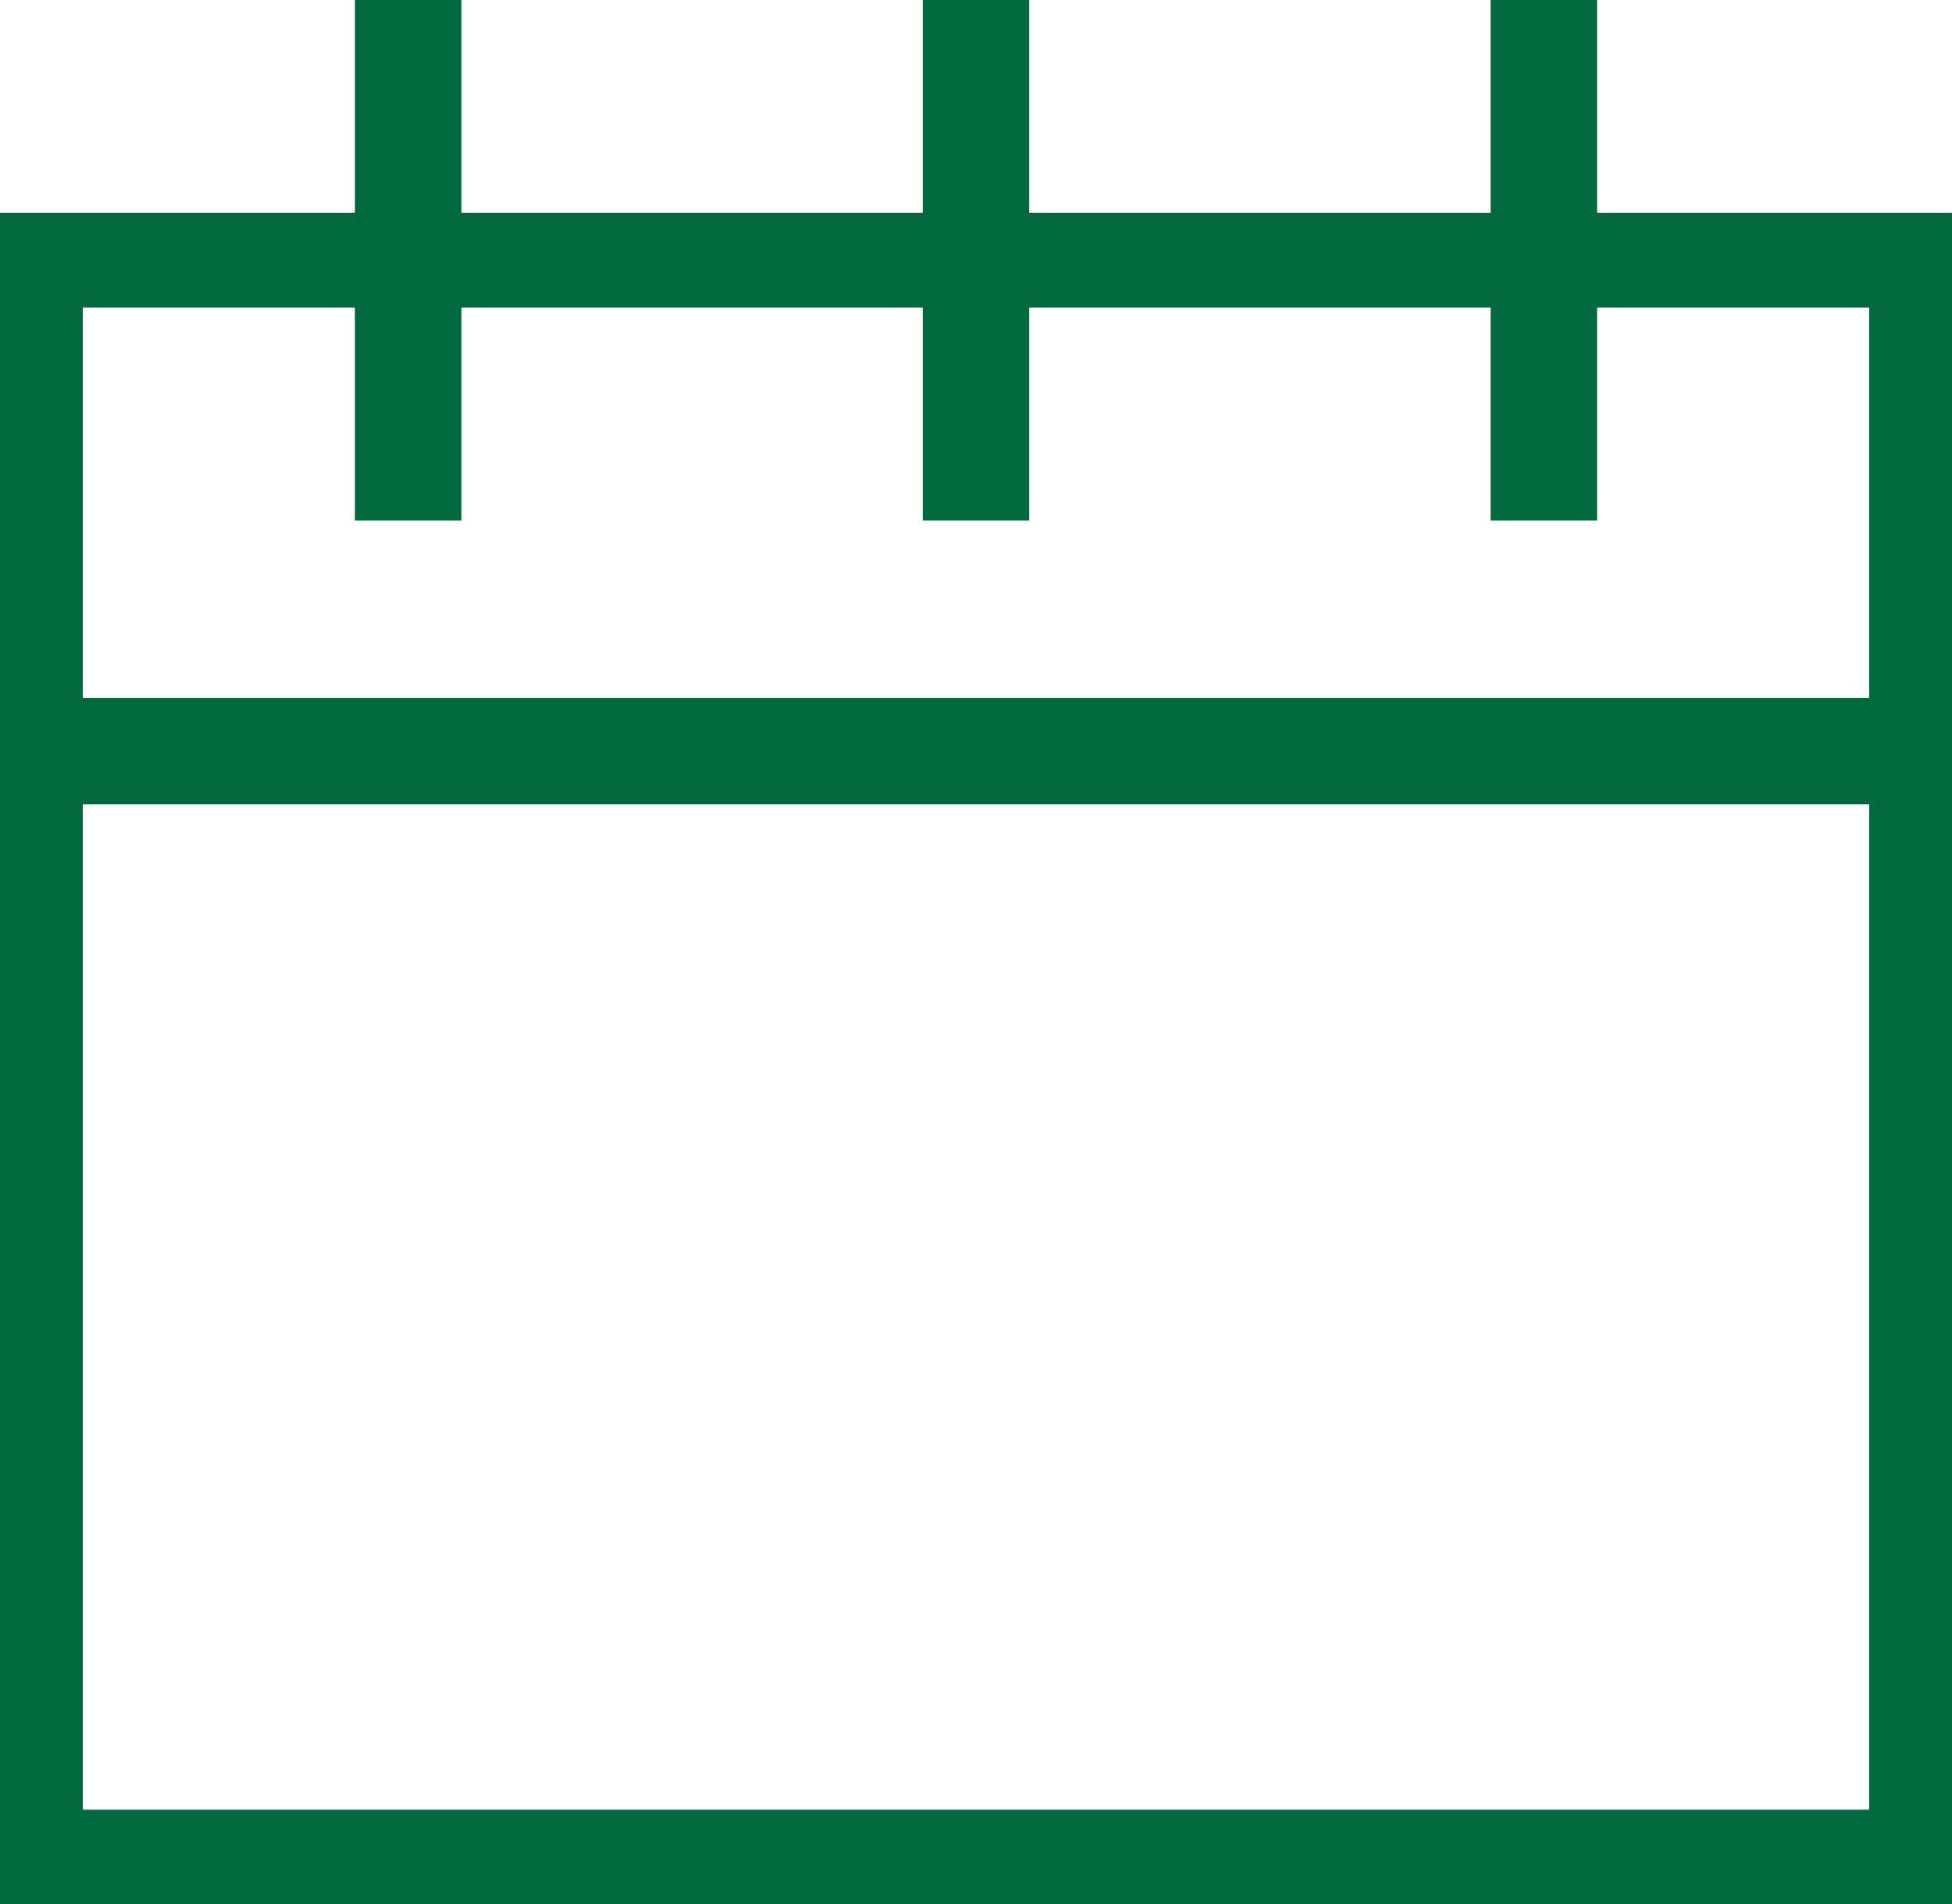 <?xml version="1.0" encoding="utf-8"?>
<!-- Generator: Adobe Illustrator 28.1.0, SVG Export Plug-In . SVG Version: 6.00 Build 0)  -->
<svg version="1.1" id="Layer_1" xmlns="http://www.w3.org/2000/svg" xmlns:xlink="http://www.w3.org/1999/xlink" x="0px" y="0px"
	 viewBox="0 0 16.5 16.1" style="enable-background:new 0 0 16.5 16.1;" xml:space="preserve">
<style type="text/css">
	.st0{fill:#00693E;}
</style>
<g>
	<path class="st0" d="M13.5,1.8V0h-0.9v1.8H8.7V0H7.8v1.8H3.9V0H3v1.8H0v14.3h16.5V1.8H13.5z M15.8,15.3H0.7V6.8h15.1V15.3z
		 M15.8,5.9H0.7V2.6H3v1.8h0.9V2.6h3.9v1.8h0.9V2.6h3.9v1.8h0.9V2.6h2.3V5.9z"/>
</g>
</svg>
